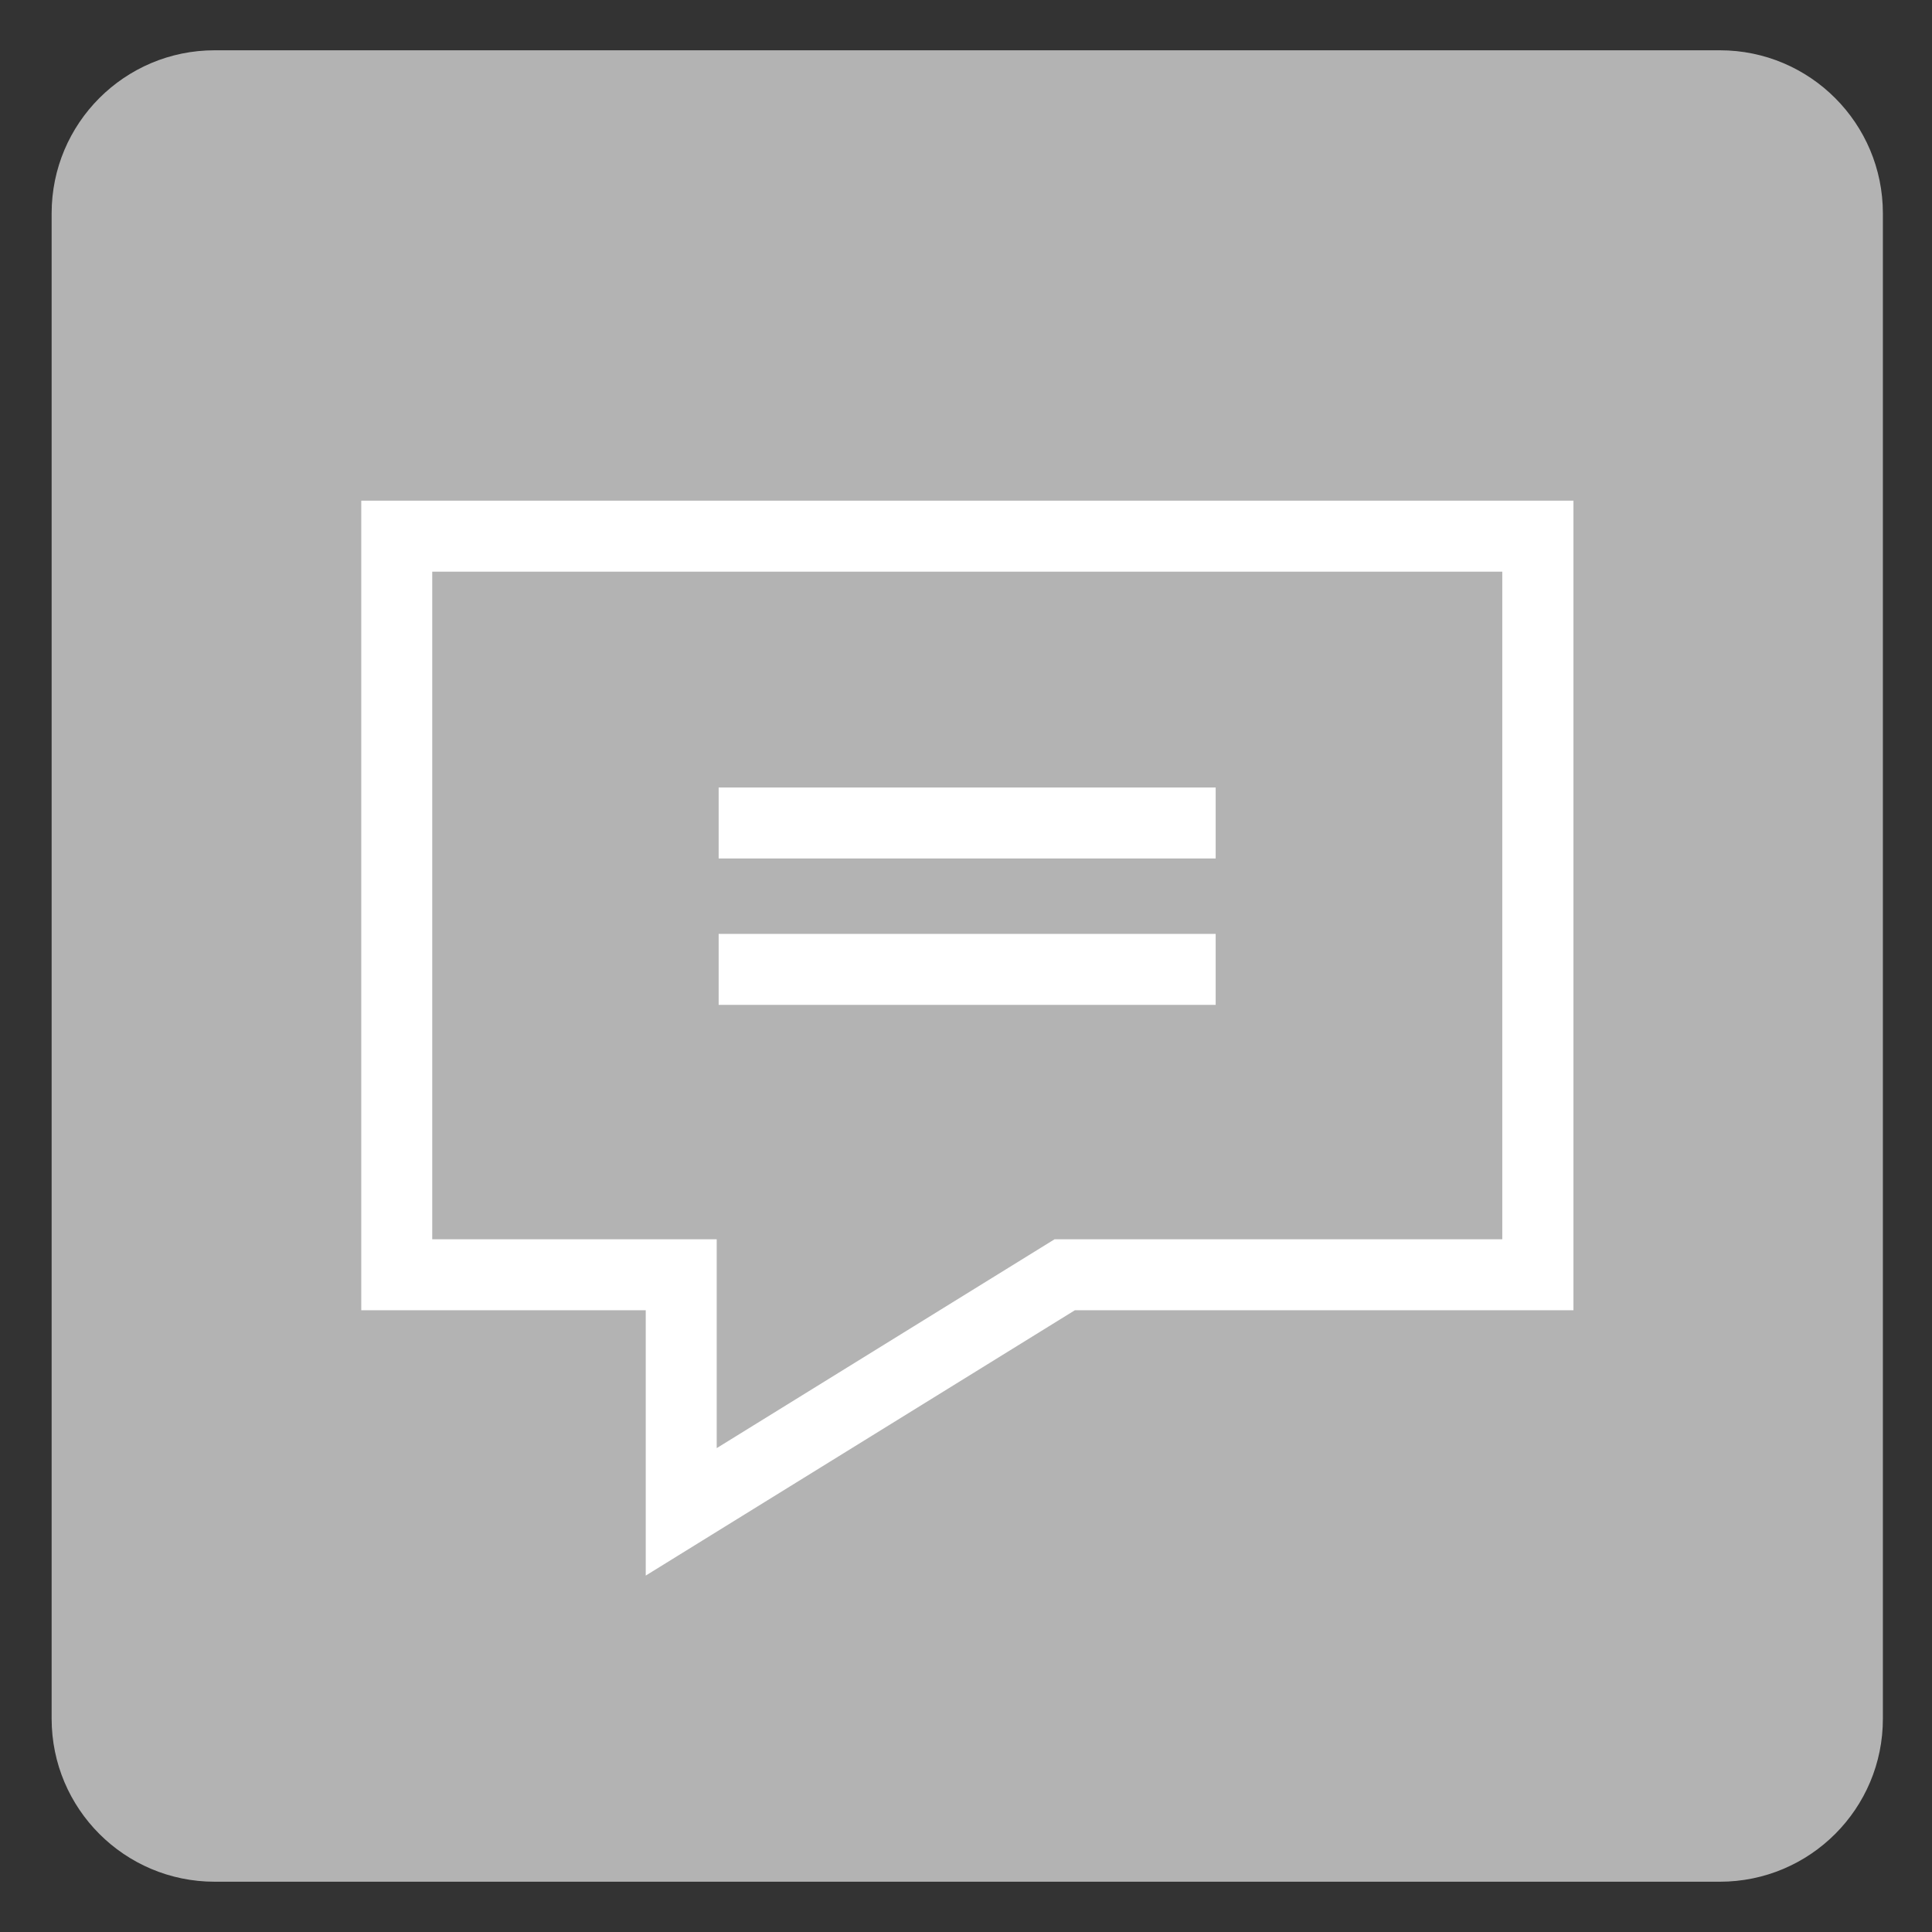 <?xml version="1.0" encoding="utf-8"?><svg version="1.1" id="Laag_1" xmlns="http://www.w3.org/2000/svg" x="0" y="0" viewBox="0 0 999 999" xml:space="preserve"><rect x="0" y="0" width="999" height="999" fill="#333333" stroke="none"/><style>.st1{fill:#fff}</style><path d="M889.3 973H111c-46.6 0-84.3-37.8-84.3-84.3V110.3C26.7 63.8 64.4 26 111 26h778.3c46.6 0 84.3 37.8 84.3 84.3v778.3c.1 46.6-37.7 84.4-84.3 84.4z" fill="#b3b3b3"/><path class="st1" d="M186.8 258.9v418.6h147.1v137.2l221.9-137.2h257.8V258.9H186.8zm590 381.9H545.3l-174.7 108v-108H223.5V295.6h553.3v345.2zm0 0"/><path class="st1" d="M371.6 407.2h257v36.7h-257zM371.6 482.9h257v36.7h-257z"/></svg>
